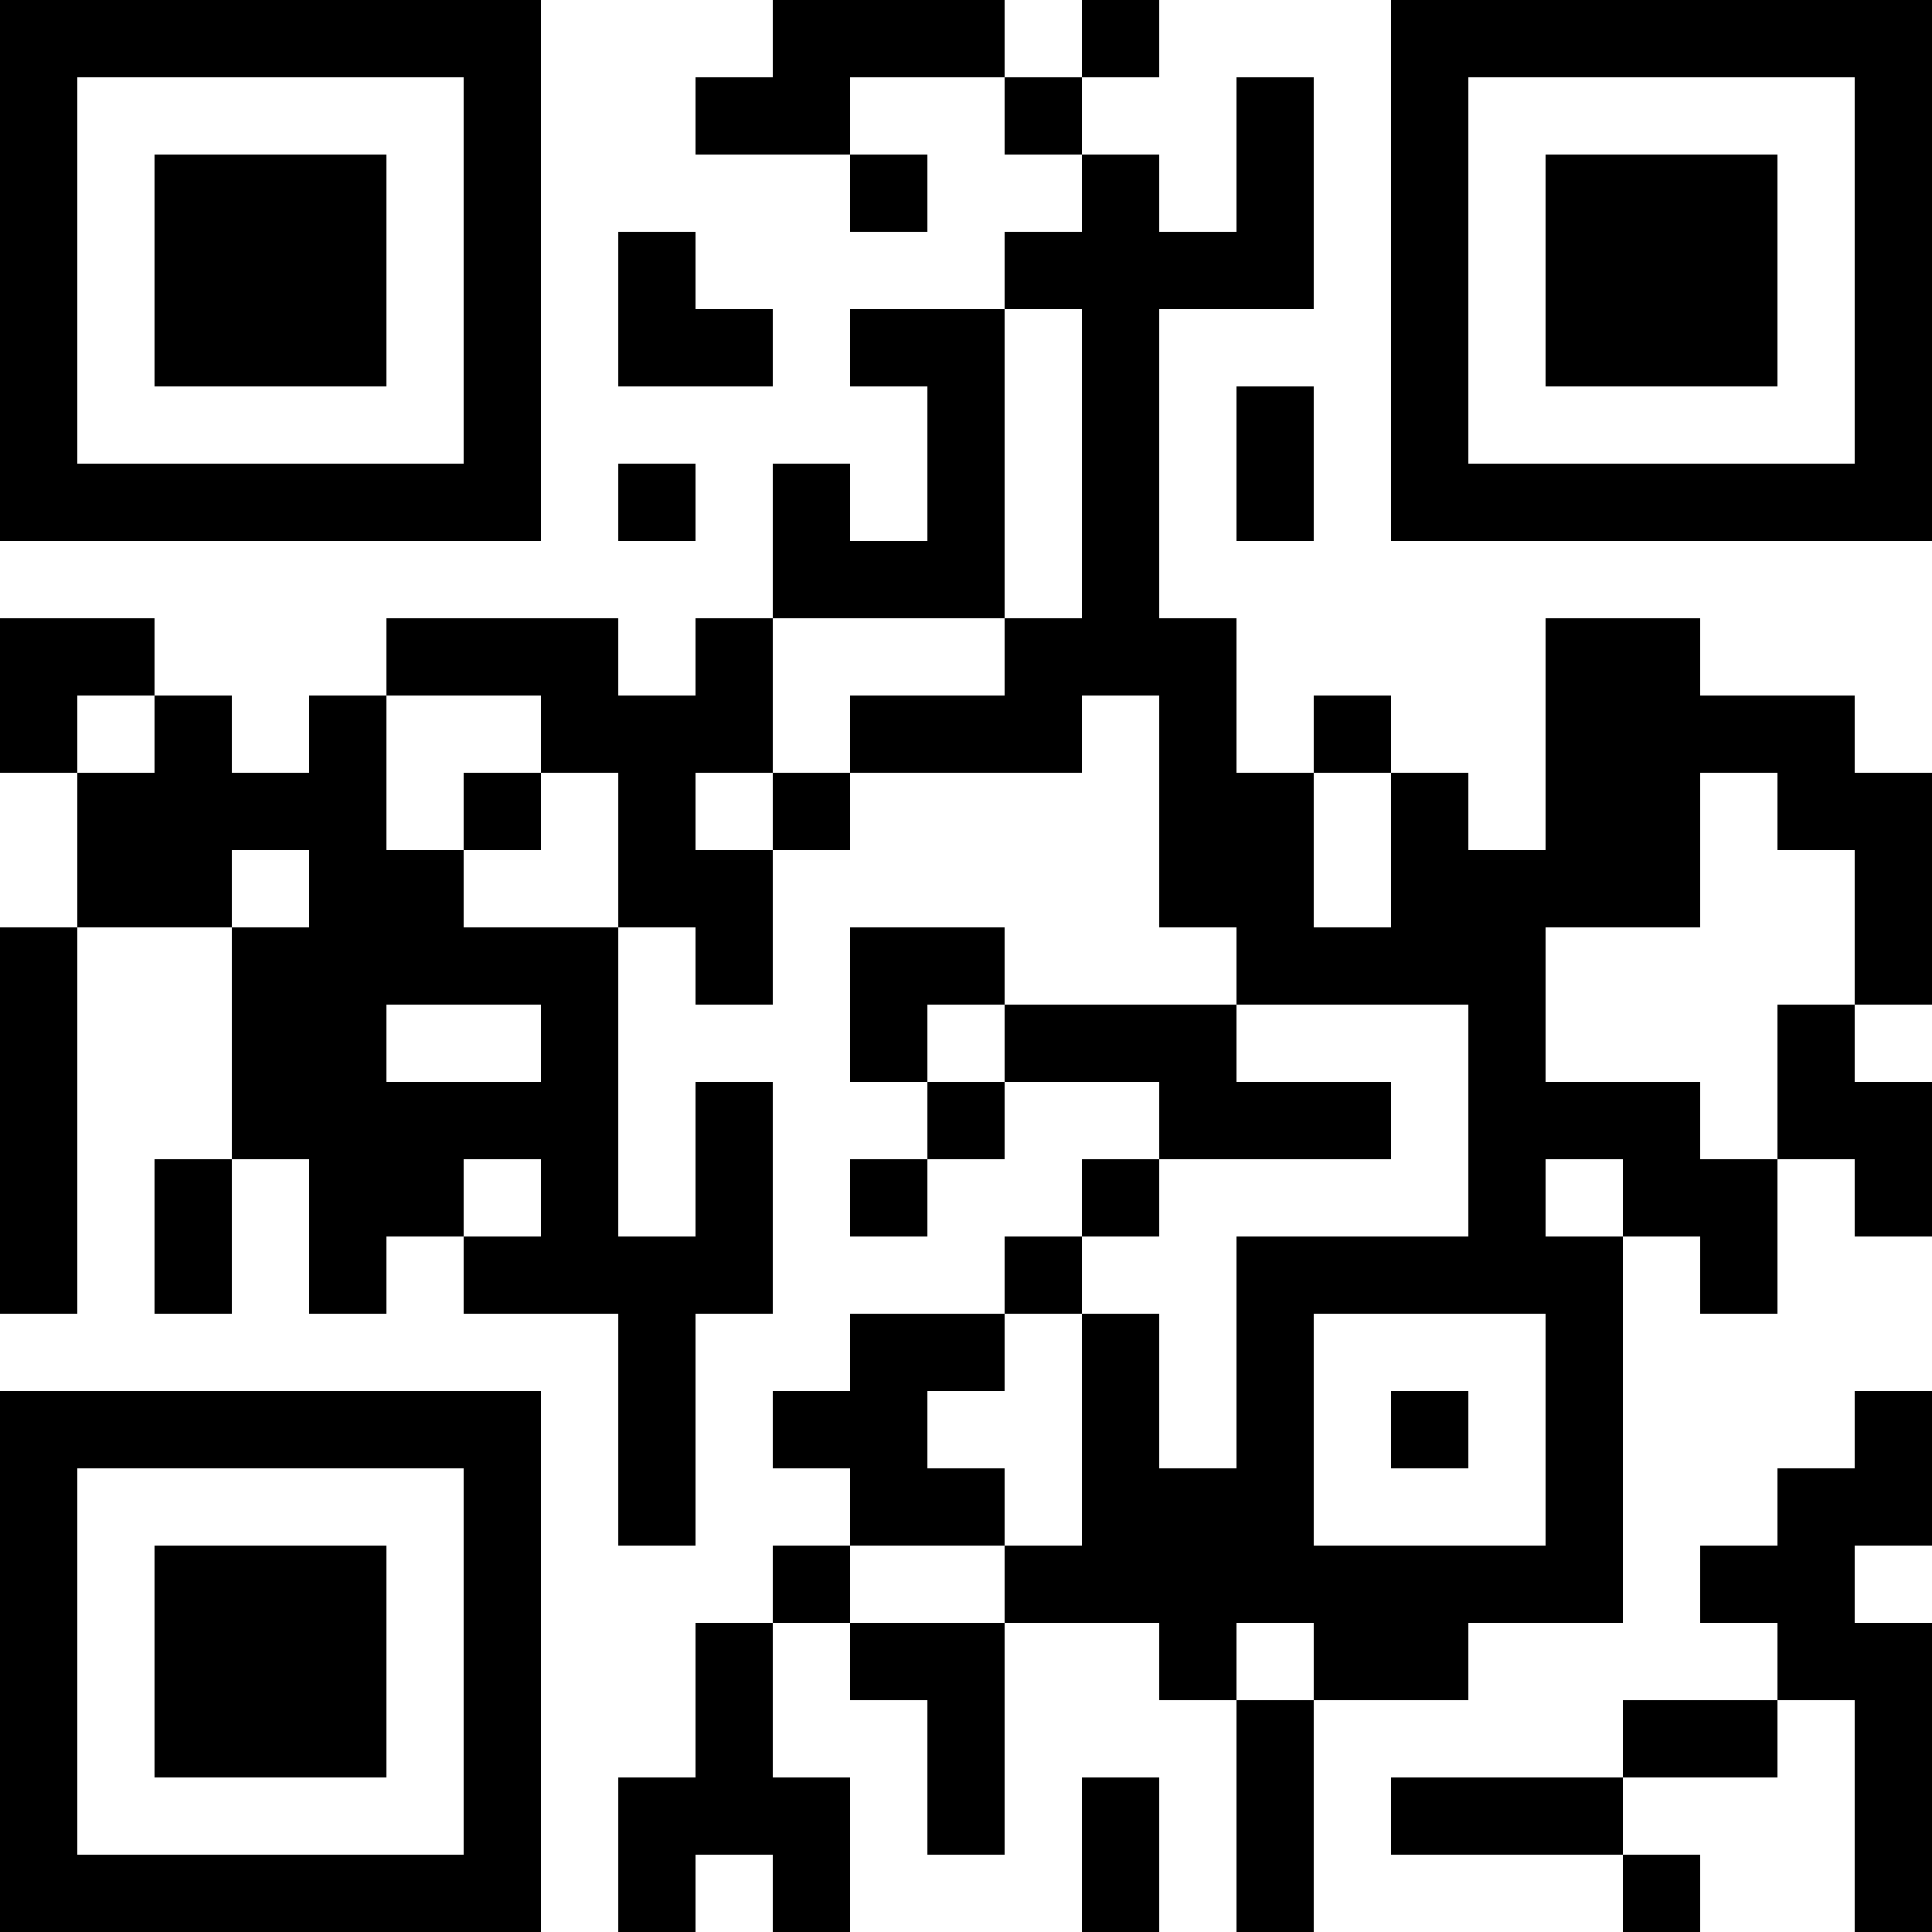 <?xml version="1.0" encoding="UTF-8"?>
<svg xmlns="http://www.w3.org/2000/svg" version="1.1" width="1000" height="1000" viewBox="0 0 1000 1000"><rect x="0" y="0" width="1000" height="1000" fill="#ffffff"/><g transform="scale(40)"><g transform="translate(0,0)"><path fill-rule="evenodd" d="M10 0L10 1L9 1L9 2L11 2L11 3L12 3L12 2L11 2L11 1L13 1L13 2L14 2L14 3L13 3L13 4L11 4L11 5L12 5L12 7L11 7L11 6L10 6L10 8L9 8L9 9L8 9L8 8L5 8L5 9L4 9L4 10L3 10L3 9L2 9L2 8L0 8L0 10L1 10L1 12L0 12L0 17L1 17L1 12L3 12L3 15L2 15L2 17L3 17L3 15L4 15L4 17L5 17L5 16L6 16L6 17L8 17L8 20L9 20L9 17L10 17L10 14L9 14L9 16L8 16L8 12L9 12L9 13L10 13L10 11L11 11L11 10L14 10L14 9L15 9L15 12L16 12L16 13L13 13L13 12L11 12L11 14L12 14L12 15L11 15L11 16L12 16L12 15L13 15L13 14L15 14L15 15L14 15L14 16L13 16L13 17L11 17L11 18L10 18L10 19L11 19L11 20L10 20L10 21L9 21L9 23L8 23L8 25L9 25L9 24L10 24L10 25L11 25L11 23L10 23L10 21L11 21L11 22L12 22L12 24L13 24L13 21L15 21L15 22L16 22L16 25L17 25L17 22L19 22L19 21L21 21L21 16L22 16L22 17L23 17L23 15L24 15L24 16L25 16L25 14L24 14L24 13L25 13L25 10L24 10L24 9L22 9L22 8L20 8L20 11L19 11L19 10L18 10L18 9L17 9L17 10L16 10L16 8L15 8L15 4L17 4L17 1L16 1L16 3L15 3L15 2L14 2L14 1L15 1L15 0L14 0L14 1L13 1L13 0ZM8 3L8 5L10 5L10 4L9 4L9 3ZM13 4L13 8L10 8L10 10L9 10L9 11L10 11L10 10L11 10L11 9L13 9L13 8L14 8L14 4ZM16 5L16 7L17 7L17 5ZM8 6L8 7L9 7L9 6ZM1 9L1 10L2 10L2 9ZM5 9L5 11L6 11L6 12L8 12L8 10L7 10L7 9ZM6 10L6 11L7 11L7 10ZM17 10L17 12L18 12L18 10ZM22 10L22 12L20 12L20 14L22 14L22 15L23 15L23 13L24 13L24 11L23 11L23 10ZM3 11L3 12L4 12L4 11ZM5 13L5 14L7 14L7 13ZM12 13L12 14L13 14L13 13ZM16 13L16 14L18 14L18 15L15 15L15 16L14 16L14 17L13 17L13 18L12 18L12 19L13 19L13 20L11 20L11 21L13 21L13 20L14 20L14 17L15 17L15 19L16 19L16 16L19 16L19 13ZM6 15L6 16L7 16L7 15ZM20 15L20 16L21 16L21 15ZM17 17L17 20L20 20L20 17ZM18 18L18 19L19 19L19 18ZM24 18L24 19L23 19L23 20L22 20L22 21L23 21L23 22L21 22L21 23L18 23L18 24L21 24L21 25L22 25L22 24L21 24L21 23L23 23L23 22L24 22L24 25L25 25L25 21L24 21L24 20L25 20L25 18ZM16 21L16 22L17 22L17 21ZM14 23L14 25L15 25L15 23ZM0 0L0 7L7 7L7 0ZM1 1L1 6L6 6L6 1ZM2 2L2 5L5 5L5 2ZM18 0L18 7L25 7L25 0ZM19 1L19 6L24 6L24 1ZM20 2L20 5L23 5L23 2ZM0 18L0 25L7 25L7 18ZM1 19L1 24L6 24L6 19ZM2 20L2 23L5 23L5 20Z" fill="#000000"/></g></g></svg>

